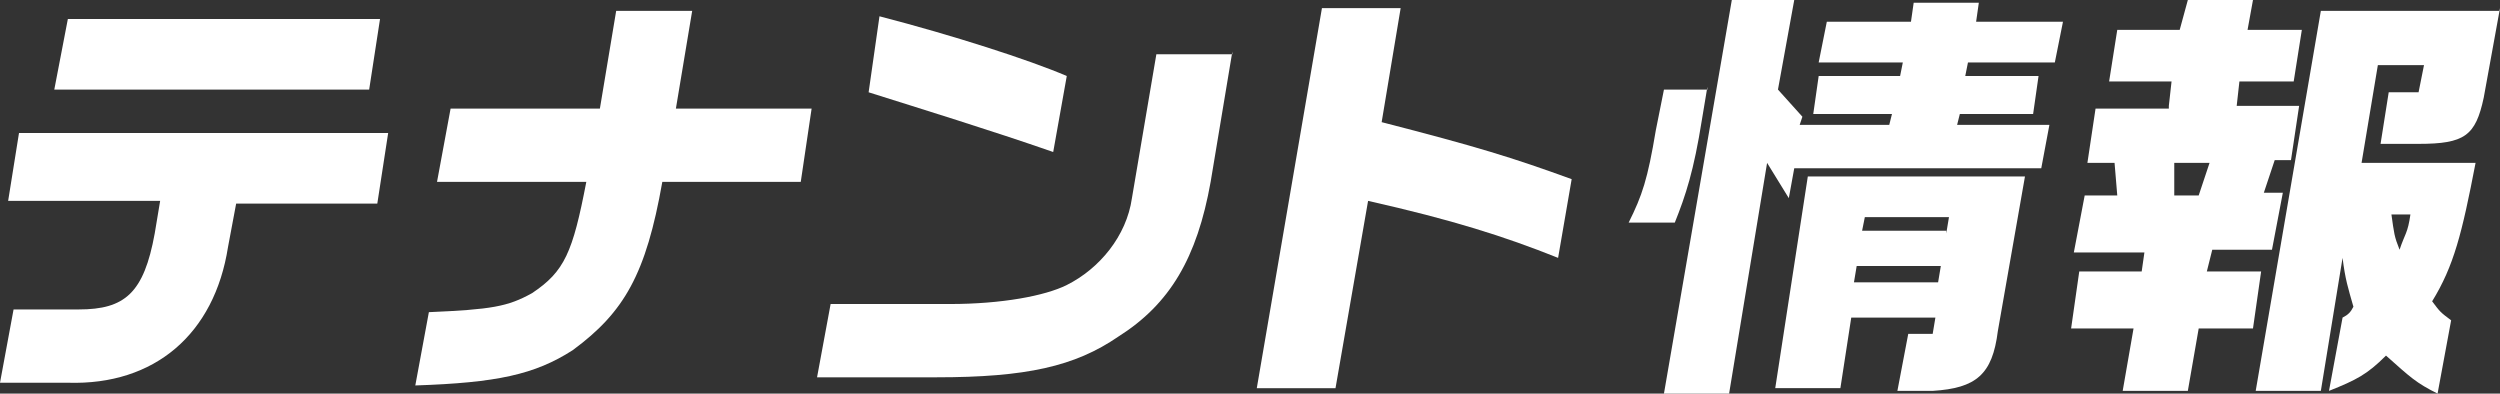 <svg version="1.1" xmlns="http://www.w3.org/2000/svg" xmlns:xlink="http://www.w3.org/1999/xlink" x="0px" y="0px" width="92.1px"
	 height="14.5px" viewBox="0 0 92.1 14.5" style="enable-background:new 0 0 92.1 14.5;" xml:space="preserve">
<rect x="0" y="0" width="92.1" height="14.5" fill="#333333" stroke="none"/>
<style type="text/css">
	.st0{fill:#FFFFFF;}
</style>
<g>
	<path class="st0" d="M0.7,4.9h13.6l-0.4,2.6H8.7L8.4,9.1c-0.5,3.2-2.7,5.1-5.9,5H0l0.5-2.7h2.4c1.7,0,2.4-0.6,2.8-2.8l0.2-1.2H0.3
		L0.7,4.9z M2.5,0.7H14l-0.4,2.6H2L2.5,0.7z"/>
	<path class="st0" d="M22.1,4l0.6-3.6h2.8L24.9,4h5l-0.4,2.7h-5.1c-0.6,3.4-1.4,4.8-3.3,6.2c-1.4,0.9-2.8,1.2-5.8,1.3l0.5-2.7
		c2.3-0.1,2.9-0.2,3.8-0.7c1.2-0.8,1.5-1.5,2-4.1h-5.5L16.6,4H22.1z"/>
	<path class="st0" d="M45.4,1.9l-0.8,4.8c-0.5,2.8-1.5,4.5-3.4,5.7c-1.6,1.1-3.4,1.5-6.7,1.5h-4.4l0.5-2.7h4.4
		c1.9,0,3.5-0.3,4.3-0.7c1.2-0.6,2.2-1.8,2.4-3.2l0.9-5.3H45.4z M32.4,0.6c2.7,0.7,5.5,1.6,6.9,2.2l-0.5,2.8C36.5,4.8,33.9,4,32,3.4
		L32.4,0.6z"/>
	<path class="st0" d="M51.6,0.3l-0.7,4.2c3.5,0.9,4.8,1.3,7,2.1l-0.5,2.9c-2-0.8-3.9-1.4-7-2.1l-1.2,6.9h-2.9l2.4-14H51.6z"/>
	<path class="st0" d="M62.9,3.2l-0.2,1.2c-0.3,1.9-0.6,2.8-1,3.8H60c0.5-1,0.7-1.6,1-3.4l0.3-1.5H62.9z M66.1,0l-0.6,3.3l0.9,1
		l-0.1,0.3h3.3l0.1-0.4h-2.9l0.2-1.4H70l0.1-0.5h-3.1l0.3-1.5h3.1l0.1-0.7h2.4l-0.1,0.7h3.2l-0.3,1.5h-3.2l-0.1,0.5h2.7l-0.2,1.4
		h-2.7l-0.1,0.4h3.4l-0.3,1.6h-9.1l-0.2,1.1l-0.8-1.3l-1.4,8.5h-2.4L63.8,0H66.1z M66.6,6.5h8l-1,5.7c-0.2,1.6-0.8,2.1-2.4,2.2h-1.3
		l0.4-2.1h0.9l0.1-0.6h-3.1l-0.4,2.6h-2.4L66.6,6.5z M71.4,10.4l0.1-0.6h-3.1l-0.1,0.6H71.4z M71.7,8.6L71.8,8h-3.1l-0.1,0.5H71.7z"
		/>
	<path class="st0" d="M79.9,3.9l0.1-0.9h-2.3l0.3-1.9h2.3L80.6,0H83l-0.2,1.1h2l-0.3,1.9h-2l-0.1,0.9h2.3l-0.3,2h-0.6l-0.4,1.2h0.7
		l-0.4,2.1h-2.2L81.3,10h2L83,12.1h-2l-0.4,2.3h-2.4l0.4-2.3h-2.3l0.3-2.1h2.3L79,9.3h-2.6l0.4-2.1H78l-0.1-1.2h-1l0.3-2H79.9z
		 M81,7.2l0.4-1.2h-1.3l0,1.2H81z M92.1,0.3l-0.6,3.3c-0.3,1.4-0.7,1.7-2.4,1.7h-1.4l0.3-1.9h1.1l0.2-1h-1.7L87,6h4.2
		c-0.5,2.6-0.8,3.8-1.6,5.1c0.3,0.4,0.3,0.4,0.7,0.7l-0.5,2.7c-0.8-0.4-1-0.6-1.9-1.4c-0.7,0.7-1.1,0.9-2.1,1.3l0.5-2.7
		c0.2-0.1,0.3-0.2,0.4-0.4c-0.2-0.7-0.3-1-0.4-1.8l-0.8,4.9h-2.4l2.4-14H92.1z M88.1,7.9c0.1,0.7,0.1,0.8,0.3,1.3
		c0.2-0.6,0.3-0.6,0.4-1.3H88.1z"/>
</g>
</svg>